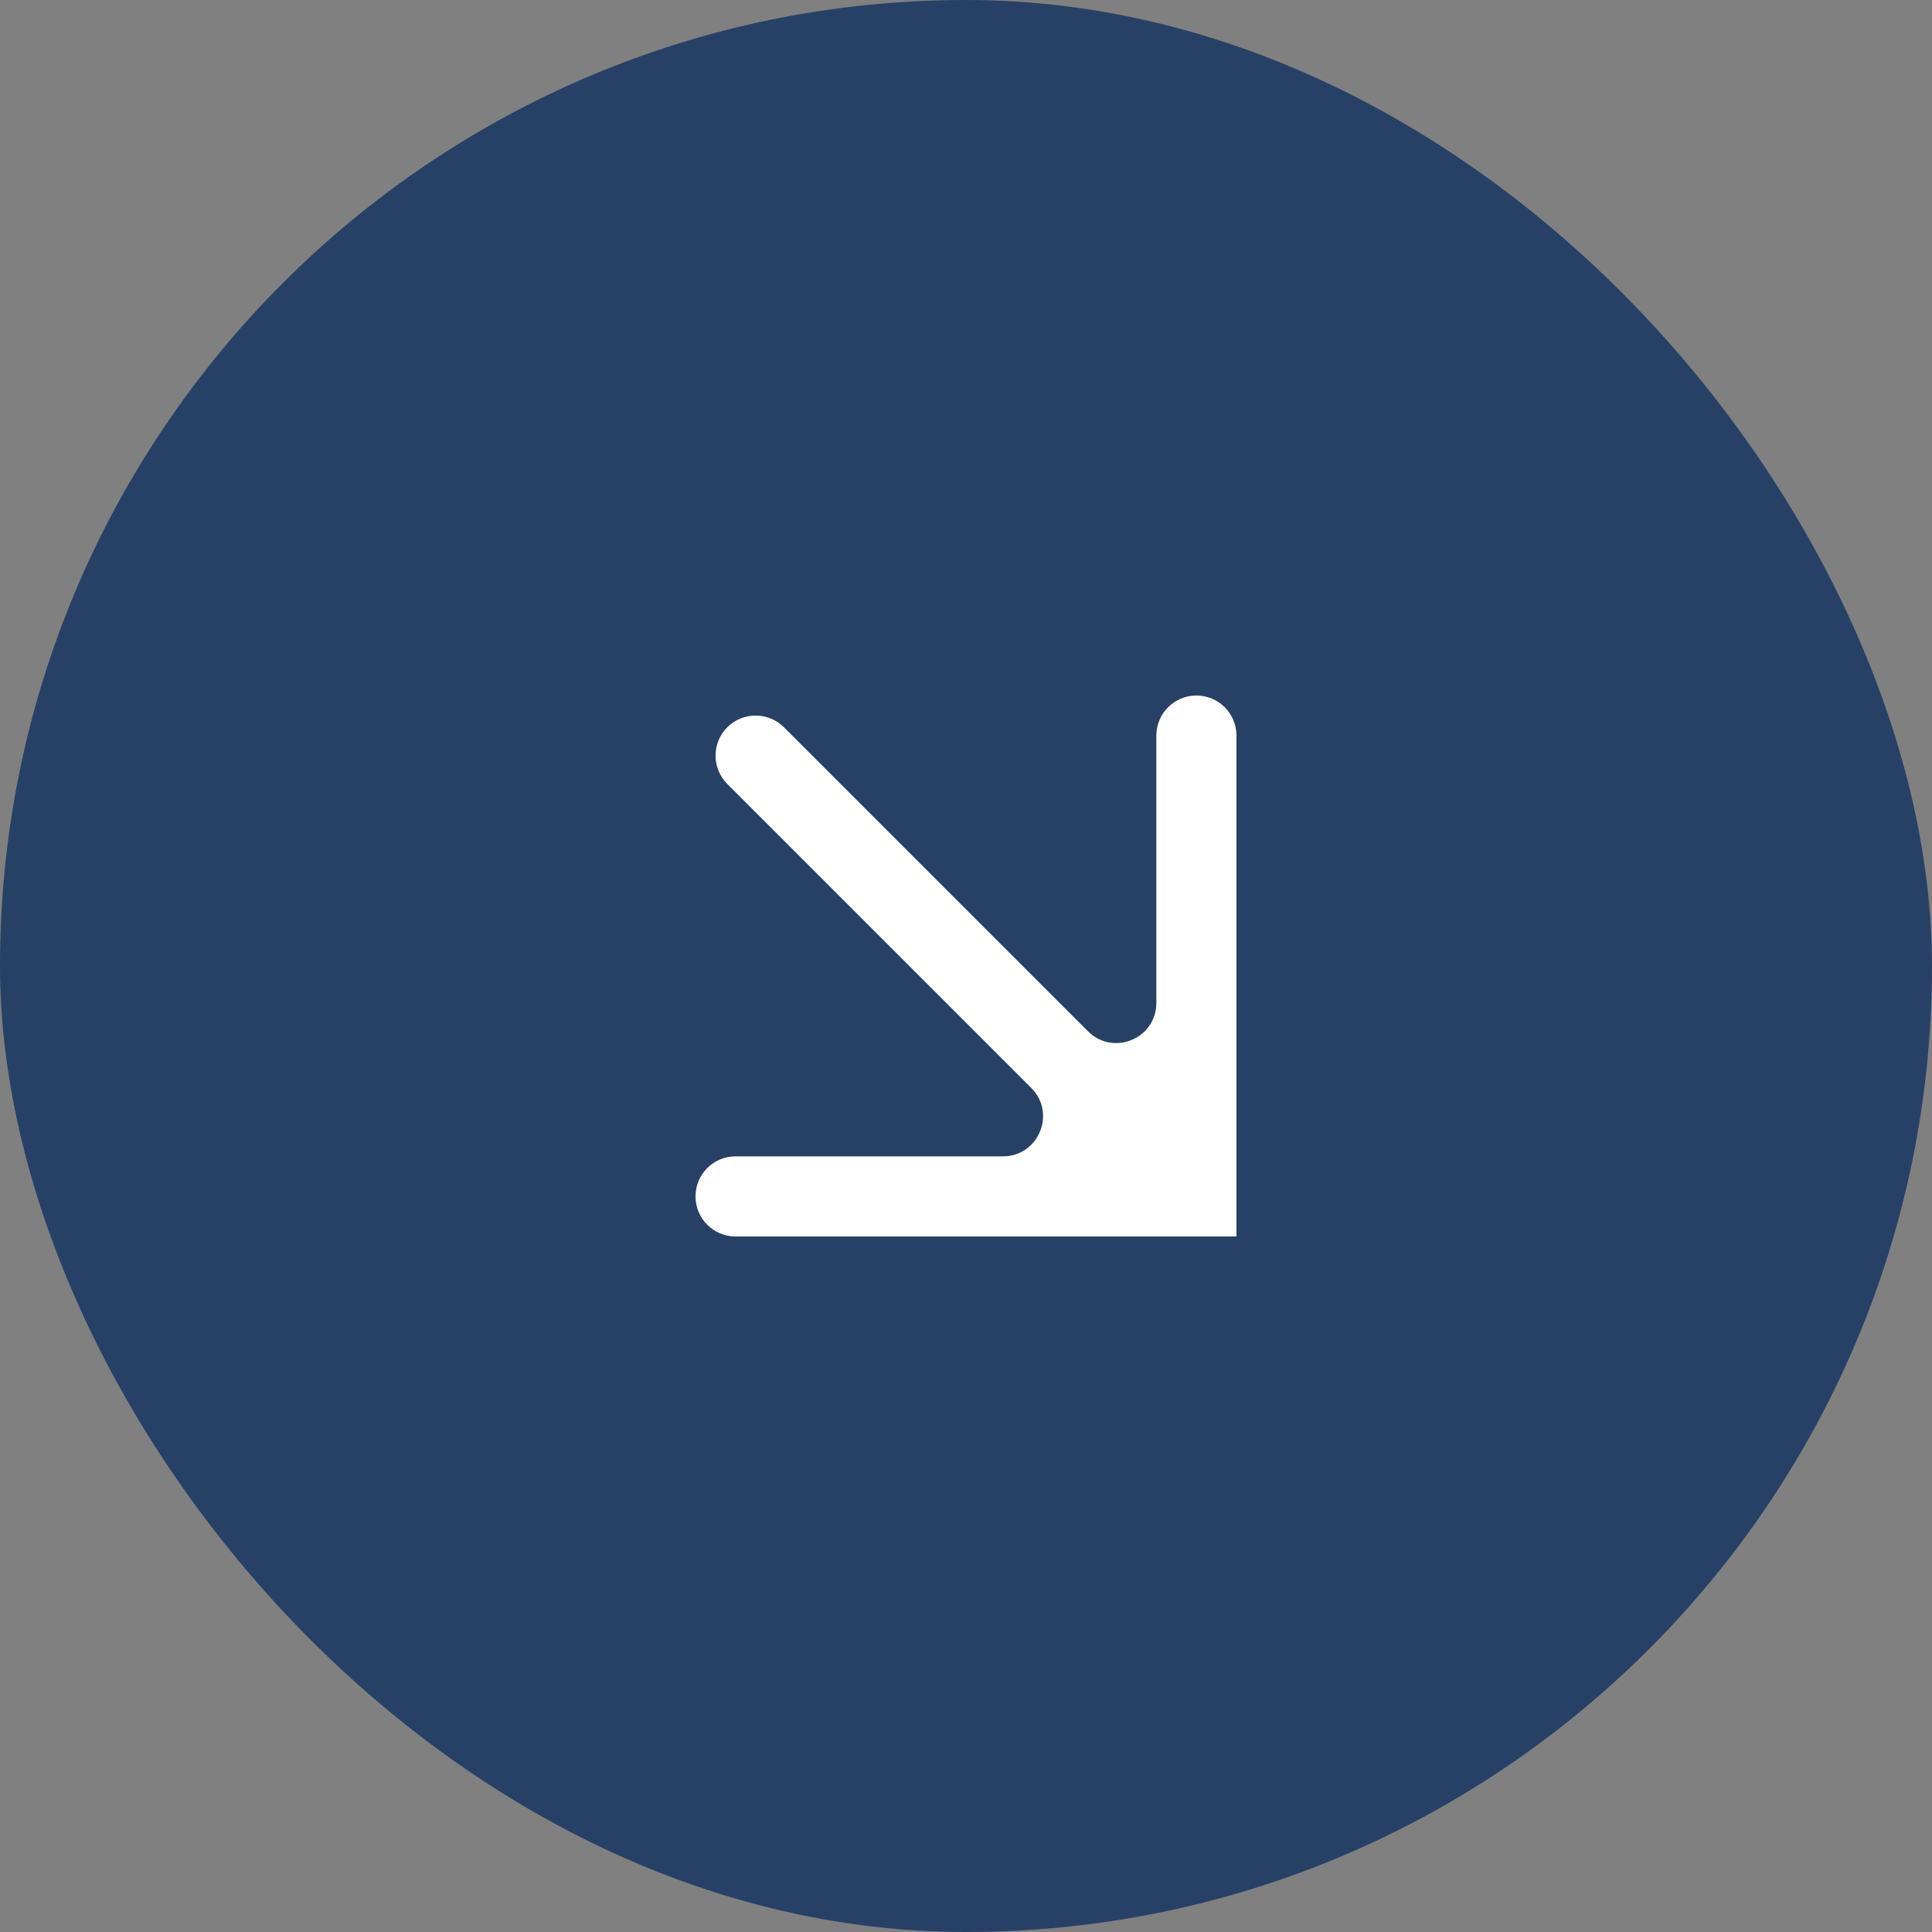 <?xml version="1.0" encoding="UTF-8"?> <svg xmlns="http://www.w3.org/2000/svg" width="50" height="50" viewBox="0 0 50 50" fill="none"><rect x="0" y="0" width="50" height="50" fill="#808080" stroke="none"/><rect width="50" height="50" rx="25" fill="#274166"></rect><path fill-rule="evenodd" clip-rule="evenodd" d="M18 30.963C18 31.536 18.464 32 19.037 32H32V19.037C32 18.464 31.536 18 30.963 18C30.39 18 29.926 18.464 29.926 19.037V25.956C29.926 26.88 28.809 27.342 28.156 26.689L20.289 18.822C19.884 18.417 19.227 18.417 18.822 18.822C18.417 19.227 18.417 19.884 18.822 20.289L26.689 28.156C27.342 28.809 26.88 29.926 25.956 29.926H19.037C18.464 29.926 18 30.39 18 30.963Z" fill="white"></path></svg> 